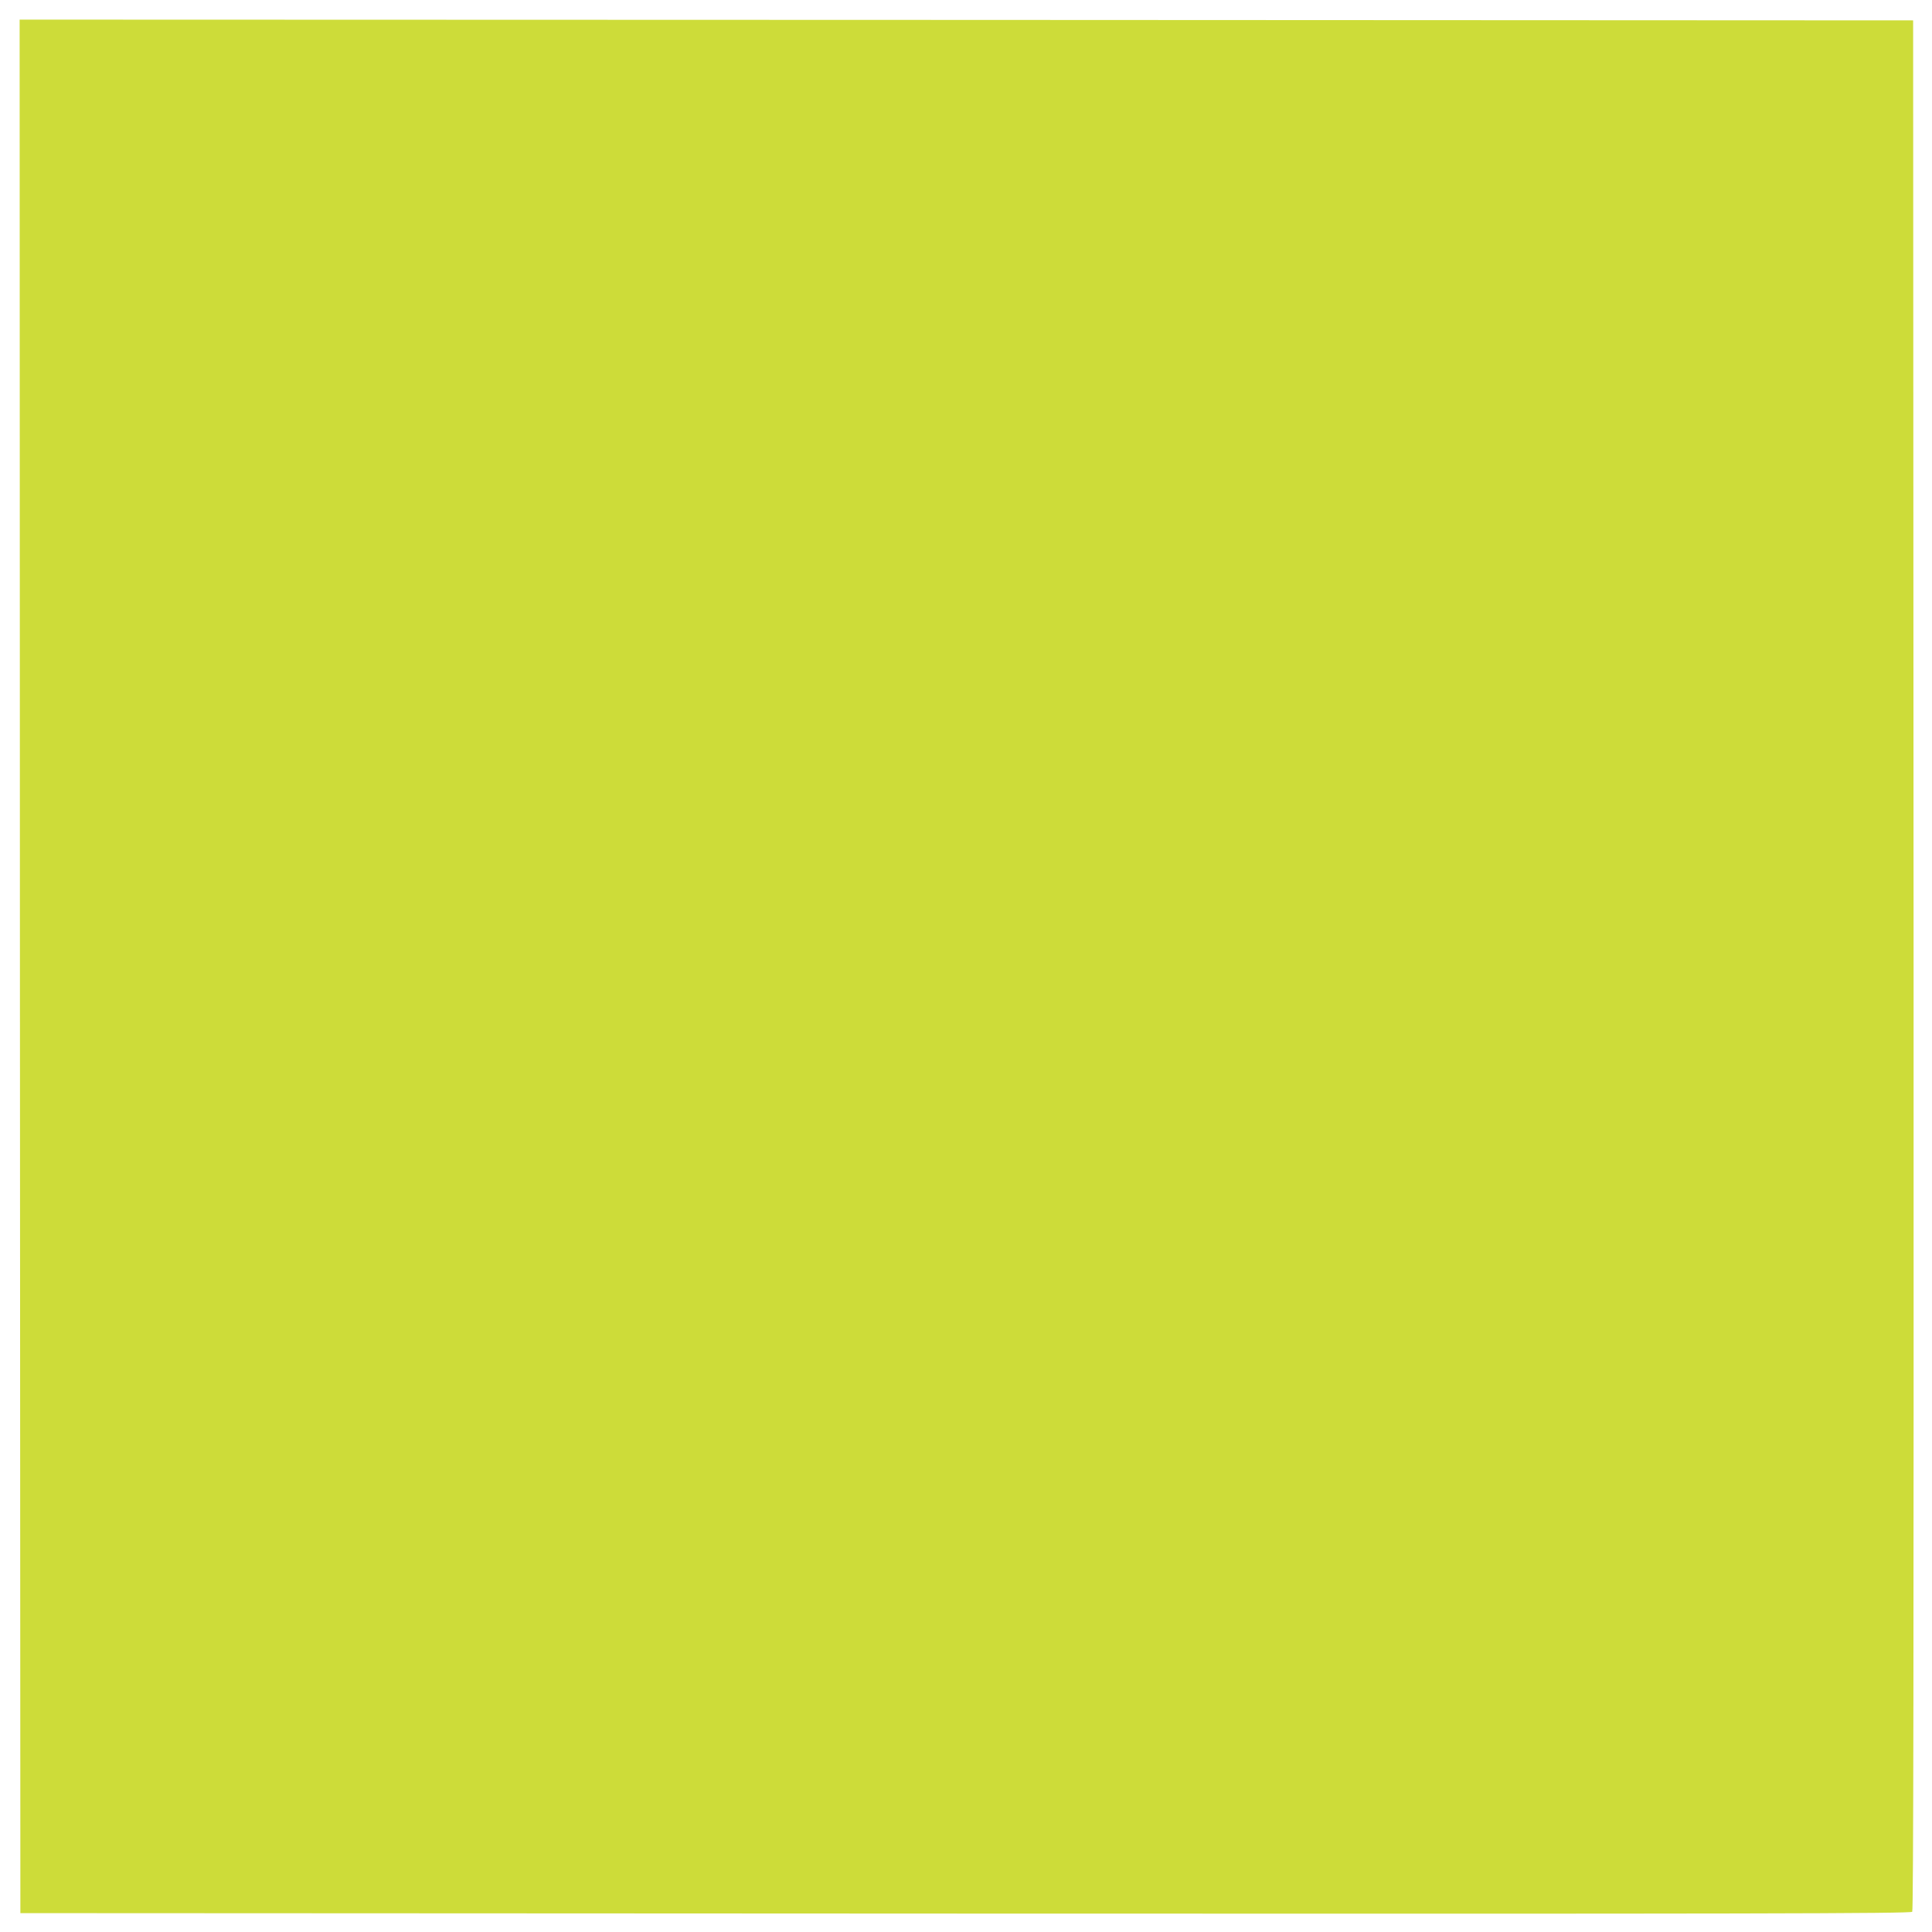 <?xml version="1.0" standalone="no"?>
<!DOCTYPE svg PUBLIC "-//W3C//DTD SVG 20010904//EN"
 "http://www.w3.org/TR/2001/REC-SVG-20010904/DTD/svg10.dtd">
<svg version="1.0" xmlns="http://www.w3.org/2000/svg"
 width="1280pt" height="1280pt" viewBox="0 0 1280 1280"
 preserveAspectRatio="xMidYMid meet">
<g transform="translate(0,1280) scale(0.1,-0.1)"
fill="#cddc39" stroke="none">
<path d="M132 6398 l3 -6273 6261 -3 c5256 -2 6263 0 6273 12 8 10 10 1651 9
6272 l-3 6259 -6273 3 -6272 2 2 -6272z"/>
</g>
</svg>
